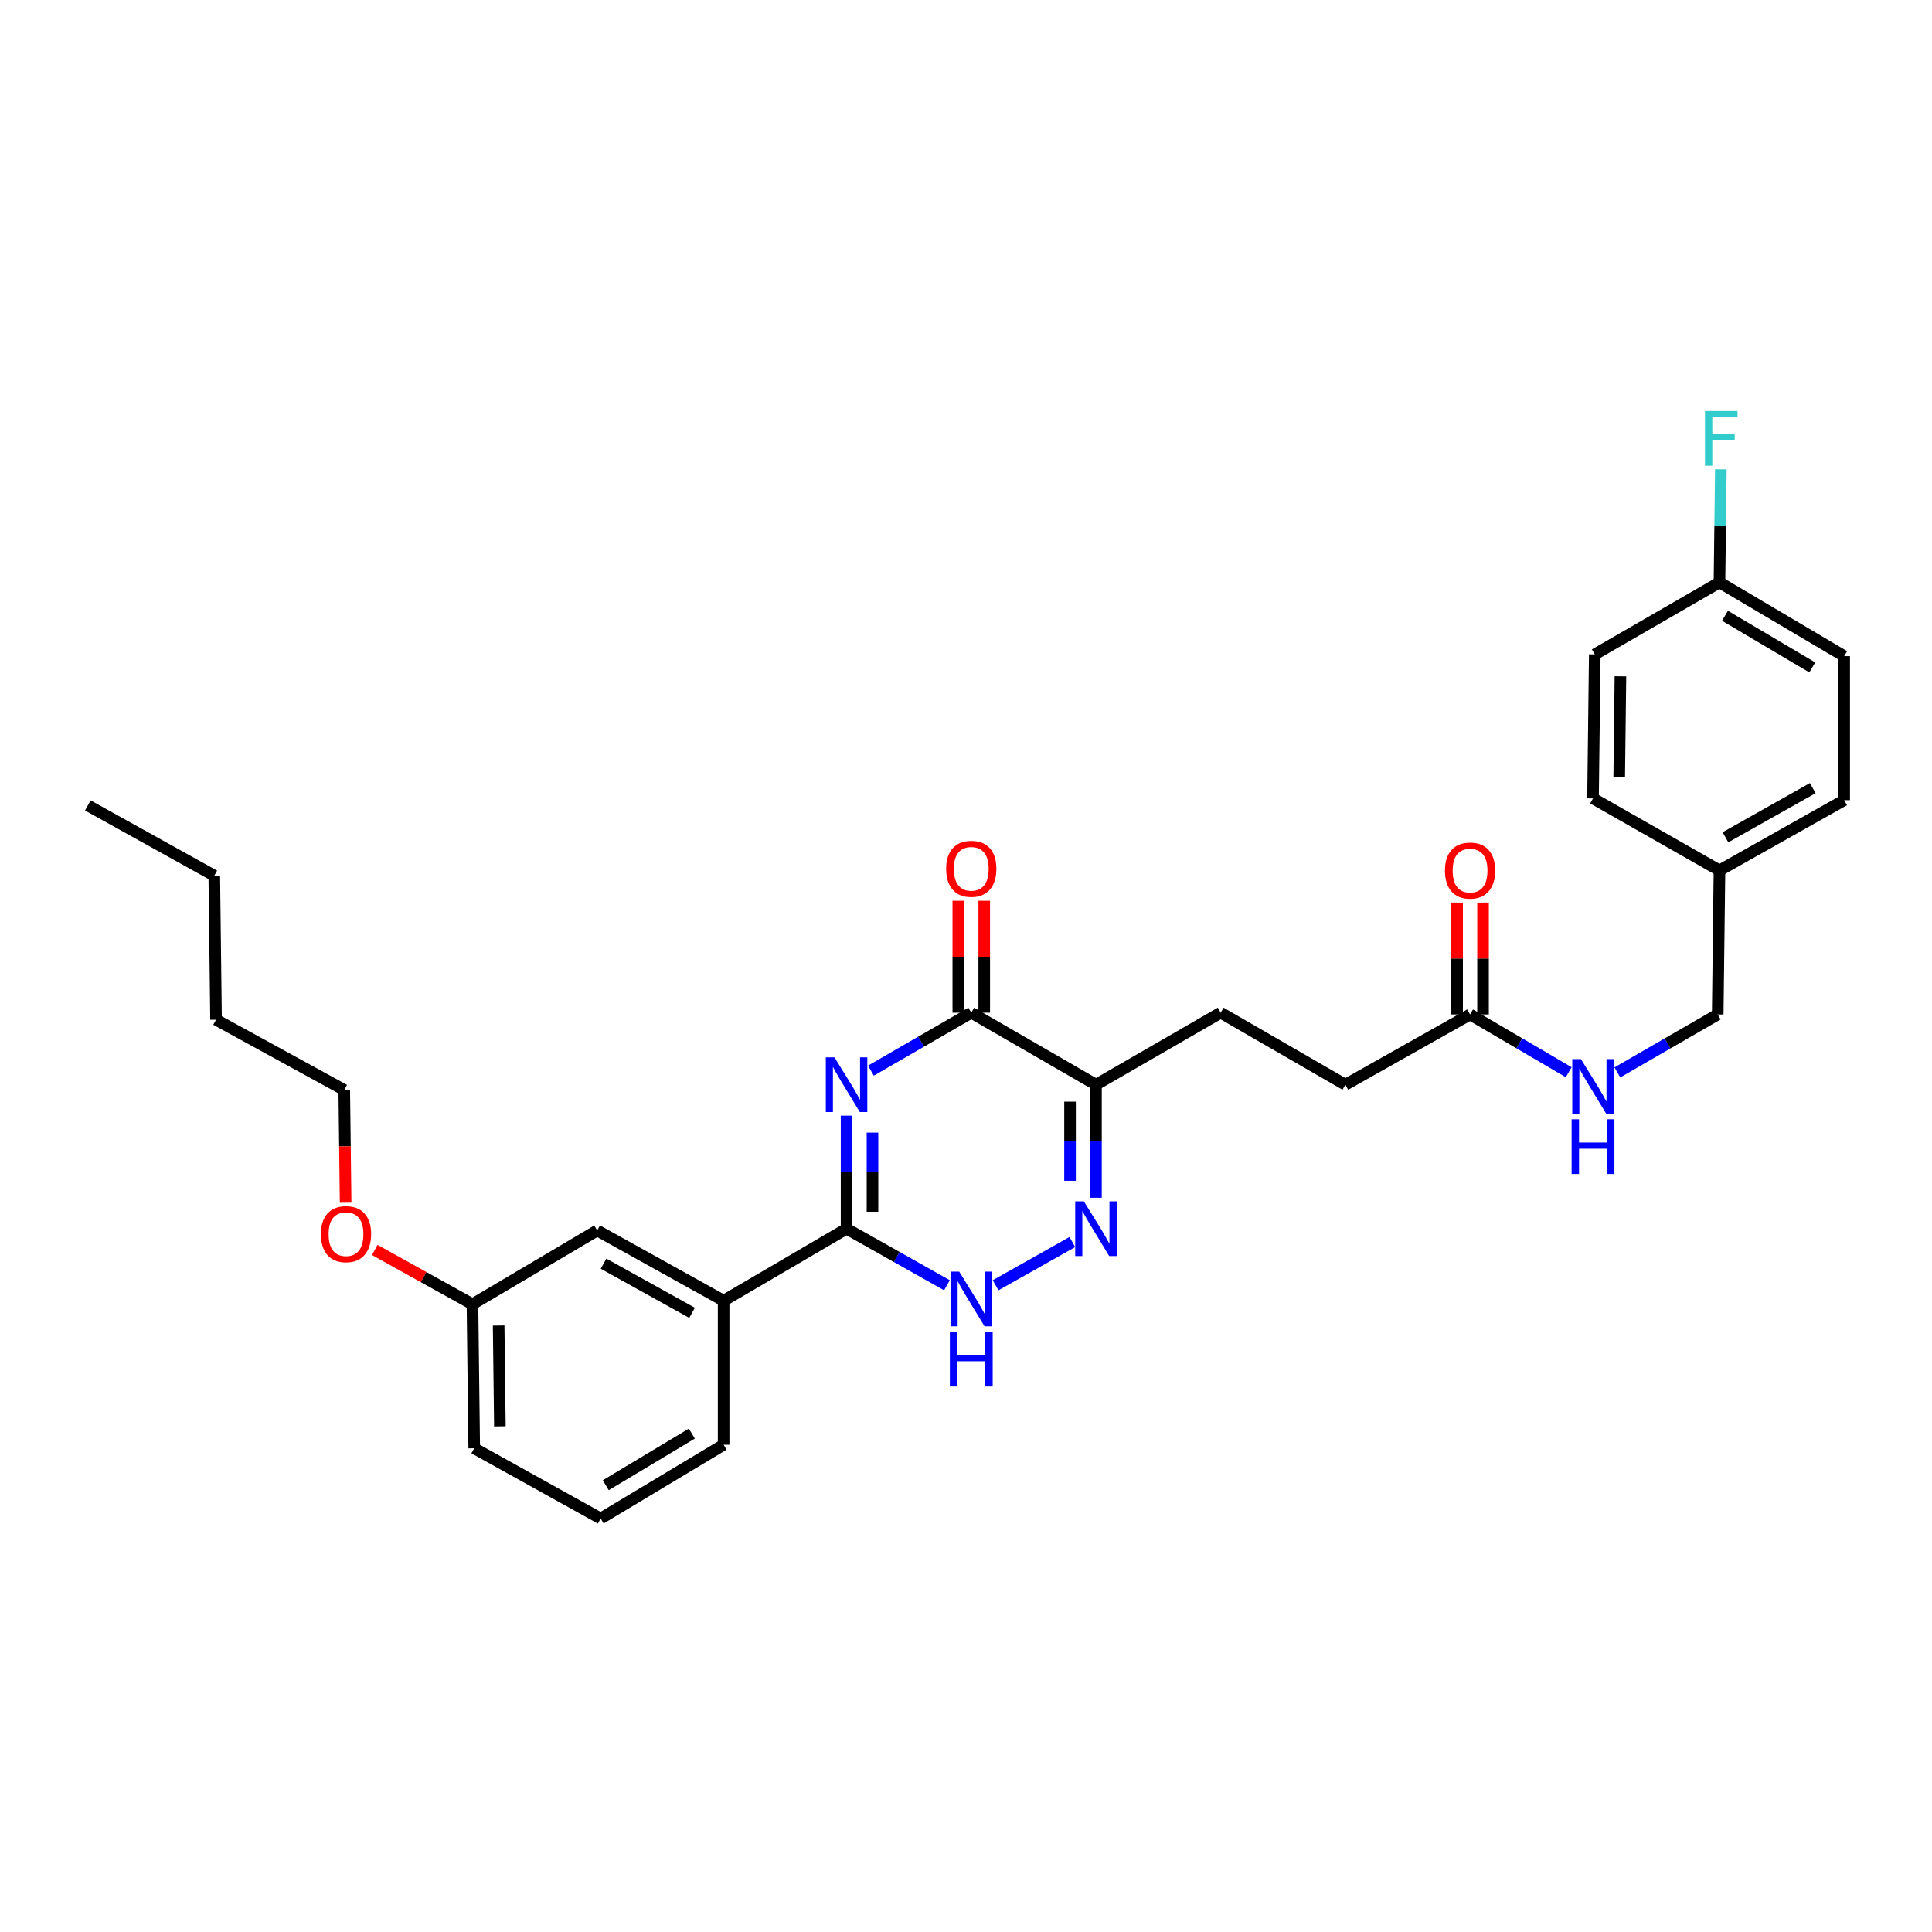 <?xml version='1.0' encoding='iso-8859-1'?>
<svg version='1.1' baseProfile='full'
              xmlns='http://www.w3.org/2000/svg'
                      xmlns:rdkit='http://www.rdkit.org/xml'
                      xmlns:xlink='http://www.w3.org/1999/xlink'
                  xml:space='preserve'
width='1000px' height='1000px' viewBox='0 0 1000 1000'>
<!-- END OF HEADER -->
<rect style='opacity:1.0;fill:#FFFFFF;stroke:none' width='1000' height='1000' x='0' y='0'> </rect>
<path class='bond-0' d='M 438.179,577.459 L 438.179,606.721' style='fill:none;fill-rule:evenodd;stroke:#0000FF;stroke-width:6px;stroke-linecap:butt;stroke-linejoin:miter;stroke-opacity:1' />
<path class='bond-0' d='M 438.179,606.721 L 438.179,635.983' style='fill:none;fill-rule:evenodd;stroke:#000000;stroke-width:6px;stroke-linecap:butt;stroke-linejoin:miter;stroke-opacity:1' />
<path class='bond-0' d='M 451.599,586.238 L 451.599,606.721' style='fill:none;fill-rule:evenodd;stroke:#0000FF;stroke-width:6px;stroke-linecap:butt;stroke-linejoin:miter;stroke-opacity:1' />
<path class='bond-0' d='M 451.599,606.721 L 451.599,627.204' style='fill:none;fill-rule:evenodd;stroke:#000000;stroke-width:6px;stroke-linecap:butt;stroke-linejoin:miter;stroke-opacity:1' />
<path class='bond-1' d='M 450.783,554.158 L 476.756,539.162' style='fill:none;fill-rule:evenodd;stroke:#0000FF;stroke-width:6px;stroke-linecap:butt;stroke-linejoin:miter;stroke-opacity:1' />
<path class='bond-1' d='M 476.756,539.162 L 502.729,524.165' style='fill:none;fill-rule:evenodd;stroke:#000000;stroke-width:6px;stroke-linecap:butt;stroke-linejoin:miter;stroke-opacity:1' />
<path class='bond-2' d='M 438.179,635.983 L 464.158,650.616' style='fill:none;fill-rule:evenodd;stroke:#000000;stroke-width:6px;stroke-linecap:butt;stroke-linejoin:miter;stroke-opacity:1' />
<path class='bond-2' d='M 464.158,650.616 L 490.137,665.25' style='fill:none;fill-rule:evenodd;stroke:#0000FF;stroke-width:6px;stroke-linecap:butt;stroke-linejoin:miter;stroke-opacity:1' />
<path class='bond-3' d='M 438.179,635.983 L 374.547,673.253' style='fill:none;fill-rule:evenodd;stroke:#000000;stroke-width:6px;stroke-linecap:butt;stroke-linejoin:miter;stroke-opacity:1' />
<path class='bond-4' d='M 515.321,665.249 L 555.04,642.873' style='fill:none;fill-rule:evenodd;stroke:#0000FF;stroke-width:6px;stroke-linecap:butt;stroke-linejoin:miter;stroke-opacity:1' />
<path class='bond-5' d='M 567.271,619.959 L 567.271,590.697' style='fill:none;fill-rule:evenodd;stroke:#0000FF;stroke-width:6px;stroke-linecap:butt;stroke-linejoin:miter;stroke-opacity:1' />
<path class='bond-5' d='M 567.271,590.697 L 567.271,561.435' style='fill:none;fill-rule:evenodd;stroke:#000000;stroke-width:6px;stroke-linecap:butt;stroke-linejoin:miter;stroke-opacity:1' />
<path class='bond-5' d='M 553.851,611.18 L 553.851,590.697' style='fill:none;fill-rule:evenodd;stroke:#0000FF;stroke-width:6px;stroke-linecap:butt;stroke-linejoin:miter;stroke-opacity:1' />
<path class='bond-5' d='M 553.851,590.697 L 553.851,570.214' style='fill:none;fill-rule:evenodd;stroke:#000000;stroke-width:6px;stroke-linecap:butt;stroke-linejoin:miter;stroke-opacity:1' />
<path class='bond-6' d='M 567.271,561.435 L 502.729,524.165' style='fill:none;fill-rule:evenodd;stroke:#000000;stroke-width:6px;stroke-linecap:butt;stroke-linejoin:miter;stroke-opacity:1' />
<path class='bond-7' d='M 567.271,561.435 L 631.82,524.165' style='fill:none;fill-rule:evenodd;stroke:#000000;stroke-width:6px;stroke-linecap:butt;stroke-linejoin:miter;stroke-opacity:1' />
<path class='bond-8' d='M 509.439,524.165 L 509.439,495.204' style='fill:none;fill-rule:evenodd;stroke:#000000;stroke-width:6px;stroke-linecap:butt;stroke-linejoin:miter;stroke-opacity:1' />
<path class='bond-8' d='M 509.439,495.204 L 509.439,466.242' style='fill:none;fill-rule:evenodd;stroke:#FF0000;stroke-width:6px;stroke-linecap:butt;stroke-linejoin:miter;stroke-opacity:1' />
<path class='bond-8' d='M 496.019,524.165 L 496.019,495.204' style='fill:none;fill-rule:evenodd;stroke:#000000;stroke-width:6px;stroke-linecap:butt;stroke-linejoin:miter;stroke-opacity:1' />
<path class='bond-8' d='M 496.019,495.204 L 496.019,466.242' style='fill:none;fill-rule:evenodd;stroke:#FF0000;stroke-width:6px;stroke-linecap:butt;stroke-linejoin:miter;stroke-opacity:1' />
<path class='bond-9' d='M 631.82,524.165 L 696.362,561.435' style='fill:none;fill-rule:evenodd;stroke:#000000;stroke-width:6px;stroke-linecap:butt;stroke-linejoin:miter;stroke-opacity:1' />
<path class='bond-10' d='M 696.362,561.435 L 760.904,525.075' style='fill:none;fill-rule:evenodd;stroke:#000000;stroke-width:6px;stroke-linecap:butt;stroke-linejoin:miter;stroke-opacity:1' />
<path class='bond-11' d='M 760.904,525.075 L 786.432,540.025' style='fill:none;fill-rule:evenodd;stroke:#000000;stroke-width:6px;stroke-linecap:butt;stroke-linejoin:miter;stroke-opacity:1' />
<path class='bond-11' d='M 786.432,540.025 L 811.961,554.975' style='fill:none;fill-rule:evenodd;stroke:#0000FF;stroke-width:6px;stroke-linecap:butt;stroke-linejoin:miter;stroke-opacity:1' />
<path class='bond-12' d='M 767.614,525.075 L 767.614,496.113' style='fill:none;fill-rule:evenodd;stroke:#000000;stroke-width:6px;stroke-linecap:butt;stroke-linejoin:miter;stroke-opacity:1' />
<path class='bond-12' d='M 767.614,496.113 L 767.614,467.151' style='fill:none;fill-rule:evenodd;stroke:#FF0000;stroke-width:6px;stroke-linecap:butt;stroke-linejoin:miter;stroke-opacity:1' />
<path class='bond-12' d='M 754.194,525.075 L 754.194,496.113' style='fill:none;fill-rule:evenodd;stroke:#000000;stroke-width:6px;stroke-linecap:butt;stroke-linejoin:miter;stroke-opacity:1' />
<path class='bond-12' d='M 754.194,496.113 L 754.194,467.151' style='fill:none;fill-rule:evenodd;stroke:#FF0000;stroke-width:6px;stroke-linecap:butt;stroke-linejoin:miter;stroke-opacity:1' />
<path class='bond-13' d='M 837.148,555.067 L 863.117,540.071' style='fill:none;fill-rule:evenodd;stroke:#0000FF;stroke-width:6px;stroke-linecap:butt;stroke-linejoin:miter;stroke-opacity:1' />
<path class='bond-13' d='M 863.117,540.071 L 889.086,525.075' style='fill:none;fill-rule:evenodd;stroke:#000000;stroke-width:6px;stroke-linecap:butt;stroke-linejoin:miter;stroke-opacity:1' />
<path class='bond-14' d='M 954.545,339.62 L 889.996,301.441' style='fill:none;fill-rule:evenodd;stroke:#000000;stroke-width:6px;stroke-linecap:butt;stroke-linejoin:miter;stroke-opacity:1' />
<path class='bond-14' d='M 938.031,345.444 L 892.846,318.718' style='fill:none;fill-rule:evenodd;stroke:#000000;stroke-width:6px;stroke-linecap:butt;stroke-linejoin:miter;stroke-opacity:1' />
<path class='bond-15' d='M 954.545,339.62 L 954.545,414.167' style='fill:none;fill-rule:evenodd;stroke:#000000;stroke-width:6px;stroke-linecap:butt;stroke-linejoin:miter;stroke-opacity:1' />
<path class='bond-16' d='M 889.996,301.441 L 825.454,338.711' style='fill:none;fill-rule:evenodd;stroke:#000000;stroke-width:6px;stroke-linecap:butt;stroke-linejoin:miter;stroke-opacity:1' />
<path class='bond-17' d='M 889.996,301.441 L 890.353,272.179' style='fill:none;fill-rule:evenodd;stroke:#000000;stroke-width:6px;stroke-linecap:butt;stroke-linejoin:miter;stroke-opacity:1' />
<path class='bond-17' d='M 890.353,272.179 L 890.71,242.917' style='fill:none;fill-rule:evenodd;stroke:#33CCCC;stroke-width:6px;stroke-linecap:butt;stroke-linejoin:miter;stroke-opacity:1' />
<path class='bond-18' d='M 178.184,564.164 L 111.823,527.796' style='fill:none;fill-rule:evenodd;stroke:#000000;stroke-width:6px;stroke-linecap:butt;stroke-linejoin:miter;stroke-opacity:1' />
<path class='bond-19' d='M 178.184,564.164 L 178.54,593.346' style='fill:none;fill-rule:evenodd;stroke:#000000;stroke-width:6px;stroke-linecap:butt;stroke-linejoin:miter;stroke-opacity:1' />
<path class='bond-19' d='M 178.54,593.346 L 178.896,622.528' style='fill:none;fill-rule:evenodd;stroke:#FF0000;stroke-width:6px;stroke-linecap:butt;stroke-linejoin:miter;stroke-opacity:1' />
<path class='bond-20' d='M 193.966,646.973 L 219.256,661.022' style='fill:none;fill-rule:evenodd;stroke:#FF0000;stroke-width:6px;stroke-linecap:butt;stroke-linejoin:miter;stroke-opacity:1' />
<path class='bond-20' d='M 219.256,661.022 L 244.546,675.072' style='fill:none;fill-rule:evenodd;stroke:#000000;stroke-width:6px;stroke-linecap:butt;stroke-linejoin:miter;stroke-opacity:1' />
<path class='bond-21' d='M 111.823,527.796 L 110.914,453.256' style='fill:none;fill-rule:evenodd;stroke:#000000;stroke-width:6px;stroke-linecap:butt;stroke-linejoin:miter;stroke-opacity:1' />
<path class='bond-22' d='M 310.907,785.979 L 374.547,747.8' style='fill:none;fill-rule:evenodd;stroke:#000000;stroke-width:6px;stroke-linecap:butt;stroke-linejoin:miter;stroke-opacity:1' />
<path class='bond-22' d='M 313.549,768.745 L 358.097,742.019' style='fill:none;fill-rule:evenodd;stroke:#000000;stroke-width:6px;stroke-linecap:butt;stroke-linejoin:miter;stroke-opacity:1' />
<path class='bond-23' d='M 310.907,785.979 L 245.455,749.619' style='fill:none;fill-rule:evenodd;stroke:#000000;stroke-width:6px;stroke-linecap:butt;stroke-linejoin:miter;stroke-opacity:1' />
<path class='bond-24' d='M 374.547,747.8 L 374.547,673.253' style='fill:none;fill-rule:evenodd;stroke:#000000;stroke-width:6px;stroke-linecap:butt;stroke-linejoin:miter;stroke-opacity:1' />
<path class='bond-25' d='M 374.547,673.253 L 309.095,636.892' style='fill:none;fill-rule:evenodd;stroke:#000000;stroke-width:6px;stroke-linecap:butt;stroke-linejoin:miter;stroke-opacity:1' />
<path class='bond-25' d='M 358.212,679.53 L 312.396,654.078' style='fill:none;fill-rule:evenodd;stroke:#000000;stroke-width:6px;stroke-linecap:butt;stroke-linejoin:miter;stroke-opacity:1' />
<path class='bond-26' d='M 309.095,636.892 L 244.546,675.072' style='fill:none;fill-rule:evenodd;stroke:#000000;stroke-width:6px;stroke-linecap:butt;stroke-linejoin:miter;stroke-opacity:1' />
<path class='bond-27' d='M 244.546,675.072 L 245.455,749.619' style='fill:none;fill-rule:evenodd;stroke:#000000;stroke-width:6px;stroke-linecap:butt;stroke-linejoin:miter;stroke-opacity:1' />
<path class='bond-27' d='M 258.101,686.09 L 258.738,738.273' style='fill:none;fill-rule:evenodd;stroke:#000000;stroke-width:6px;stroke-linecap:butt;stroke-linejoin:miter;stroke-opacity:1' />
<path class='bond-28' d='M 110.914,453.256 L 45.455,416.889' style='fill:none;fill-rule:evenodd;stroke:#000000;stroke-width:6px;stroke-linecap:butt;stroke-linejoin:miter;stroke-opacity:1' />
<path class='bond-29' d='M 825.454,338.711 L 824.544,413.258' style='fill:none;fill-rule:evenodd;stroke:#000000;stroke-width:6px;stroke-linecap:butt;stroke-linejoin:miter;stroke-opacity:1' />
<path class='bond-29' d='M 838.736,350.056 L 838.1,402.239' style='fill:none;fill-rule:evenodd;stroke:#000000;stroke-width:6px;stroke-linecap:butt;stroke-linejoin:miter;stroke-opacity:1' />
<path class='bond-30' d='M 824.544,413.258 L 889.996,450.528' style='fill:none;fill-rule:evenodd;stroke:#000000;stroke-width:6px;stroke-linecap:butt;stroke-linejoin:miter;stroke-opacity:1' />
<path class='bond-31' d='M 889.996,450.528 L 954.545,414.167' style='fill:none;fill-rule:evenodd;stroke:#000000;stroke-width:6px;stroke-linecap:butt;stroke-linejoin:miter;stroke-opacity:1' />
<path class='bond-31' d='M 893.092,433.381 L 938.277,407.929' style='fill:none;fill-rule:evenodd;stroke:#000000;stroke-width:6px;stroke-linecap:butt;stroke-linejoin:miter;stroke-opacity:1' />
<path class='bond-32' d='M 889.996,450.528 L 889.086,525.075' style='fill:none;fill-rule:evenodd;stroke:#000000;stroke-width:6px;stroke-linecap:butt;stroke-linejoin:miter;stroke-opacity:1' />
<path  class='atom-0' d='M 431.919 547.275
L 441.199 562.275
Q 442.119 563.755, 443.599 566.435
Q 445.079 569.115, 445.159 569.275
L 445.159 547.275
L 448.919 547.275
L 448.919 575.595
L 445.039 575.595
L 435.079 559.195
Q 433.919 557.275, 432.679 555.075
Q 431.479 552.875, 431.119 552.195
L 431.119 575.595
L 427.439 575.595
L 427.439 547.275
L 431.919 547.275
' fill='#0000FF'/>
<path  class='atom-2' d='M 496.469 658.183
L 505.749 673.183
Q 506.669 674.663, 508.149 677.343
Q 509.629 680.023, 509.709 680.183
L 509.709 658.183
L 513.469 658.183
L 513.469 686.503
L 509.589 686.503
L 499.629 670.103
Q 498.469 668.183, 497.229 665.983
Q 496.029 663.783, 495.669 663.103
L 495.669 686.503
L 491.989 686.503
L 491.989 658.183
L 496.469 658.183
' fill='#0000FF'/>
<path  class='atom-2' d='M 491.649 689.335
L 495.489 689.335
L 495.489 701.375
L 509.969 701.375
L 509.969 689.335
L 513.809 689.335
L 513.809 717.655
L 509.969 717.655
L 509.969 704.575
L 495.489 704.575
L 495.489 717.655
L 491.649 717.655
L 491.649 689.335
' fill='#0000FF'/>
<path  class='atom-3' d='M 561.011 621.823
L 570.291 636.823
Q 571.211 638.303, 572.691 640.983
Q 574.171 643.663, 574.251 643.823
L 574.251 621.823
L 578.011 621.823
L 578.011 650.143
L 574.131 650.143
L 564.171 633.743
Q 563.011 631.823, 561.771 629.623
Q 560.571 627.423, 560.211 626.743
L 560.211 650.143
L 556.531 650.143
L 556.531 621.823
L 561.011 621.823
' fill='#0000FF'/>
<path  class='atom-6' d='M 489.729 449.698
Q 489.729 442.898, 493.089 439.098
Q 496.449 435.298, 502.729 435.298
Q 509.009 435.298, 512.369 439.098
Q 515.729 442.898, 515.729 449.698
Q 515.729 456.578, 512.329 460.498
Q 508.929 464.378, 502.729 464.378
Q 496.489 464.378, 493.089 460.498
Q 489.729 456.618, 489.729 449.698
M 502.729 461.178
Q 507.049 461.178, 509.369 458.298
Q 511.729 455.378, 511.729 449.698
Q 511.729 444.138, 509.369 441.338
Q 507.049 438.498, 502.729 438.498
Q 498.409 438.498, 496.049 441.298
Q 493.729 444.098, 493.729 449.698
Q 493.729 455.418, 496.049 458.298
Q 498.409 461.178, 502.729 461.178
' fill='#FF0000'/>
<path  class='atom-10' d='M 818.284 548.185
L 827.564 563.185
Q 828.484 564.665, 829.964 567.345
Q 831.444 570.025, 831.524 570.185
L 831.524 548.185
L 835.284 548.185
L 835.284 576.505
L 831.404 576.505
L 821.444 560.105
Q 820.284 558.185, 819.044 555.985
Q 817.844 553.785, 817.484 553.105
L 817.484 576.505
L 813.804 576.505
L 813.804 548.185
L 818.284 548.185
' fill='#0000FF'/>
<path  class='atom-10' d='M 813.464 579.337
L 817.304 579.337
L 817.304 591.377
L 831.784 591.377
L 831.784 579.337
L 835.624 579.337
L 835.624 607.657
L 831.784 607.657
L 831.784 594.577
L 817.304 594.577
L 817.304 607.657
L 813.464 607.657
L 813.464 579.337
' fill='#0000FF'/>
<path  class='atom-11' d='M 747.904 450.608
Q 747.904 443.808, 751.264 440.008
Q 754.624 436.208, 760.904 436.208
Q 767.184 436.208, 770.544 440.008
Q 773.904 443.808, 773.904 450.608
Q 773.904 457.488, 770.504 461.408
Q 767.104 465.288, 760.904 465.288
Q 754.664 465.288, 751.264 461.408
Q 747.904 457.528, 747.904 450.608
M 760.904 462.088
Q 765.224 462.088, 767.544 459.208
Q 769.904 456.288, 769.904 450.608
Q 769.904 445.048, 767.544 442.248
Q 765.224 439.408, 760.904 439.408
Q 756.584 439.408, 754.224 442.208
Q 751.904 445.008, 751.904 450.608
Q 751.904 456.328, 754.224 459.208
Q 756.584 462.088, 760.904 462.088
' fill='#FF0000'/>
<path  class='atom-15' d='M 166.094 638.791
Q 166.094 631.991, 169.454 628.191
Q 172.814 624.391, 179.094 624.391
Q 185.374 624.391, 188.734 628.191
Q 192.094 631.991, 192.094 638.791
Q 192.094 645.671, 188.694 649.591
Q 185.294 653.471, 179.094 653.471
Q 172.854 653.471, 169.454 649.591
Q 166.094 645.711, 166.094 638.791
M 179.094 650.271
Q 183.414 650.271, 185.734 647.391
Q 188.094 644.471, 188.094 638.791
Q 188.094 633.231, 185.734 630.431
Q 183.414 627.591, 179.094 627.591
Q 174.774 627.591, 172.414 630.391
Q 170.094 633.191, 170.094 638.791
Q 170.094 644.511, 172.414 647.391
Q 174.774 650.271, 179.094 650.271
' fill='#FF0000'/>
<path  class='atom-30' d='M 882.486 212.733
L 899.326 212.733
L 899.326 215.973
L 886.286 215.973
L 886.286 224.573
L 897.886 224.573
L 897.886 227.853
L 886.286 227.853
L 886.286 241.053
L 882.486 241.053
L 882.486 212.733
' fill='#33CCCC'/>
</svg>
